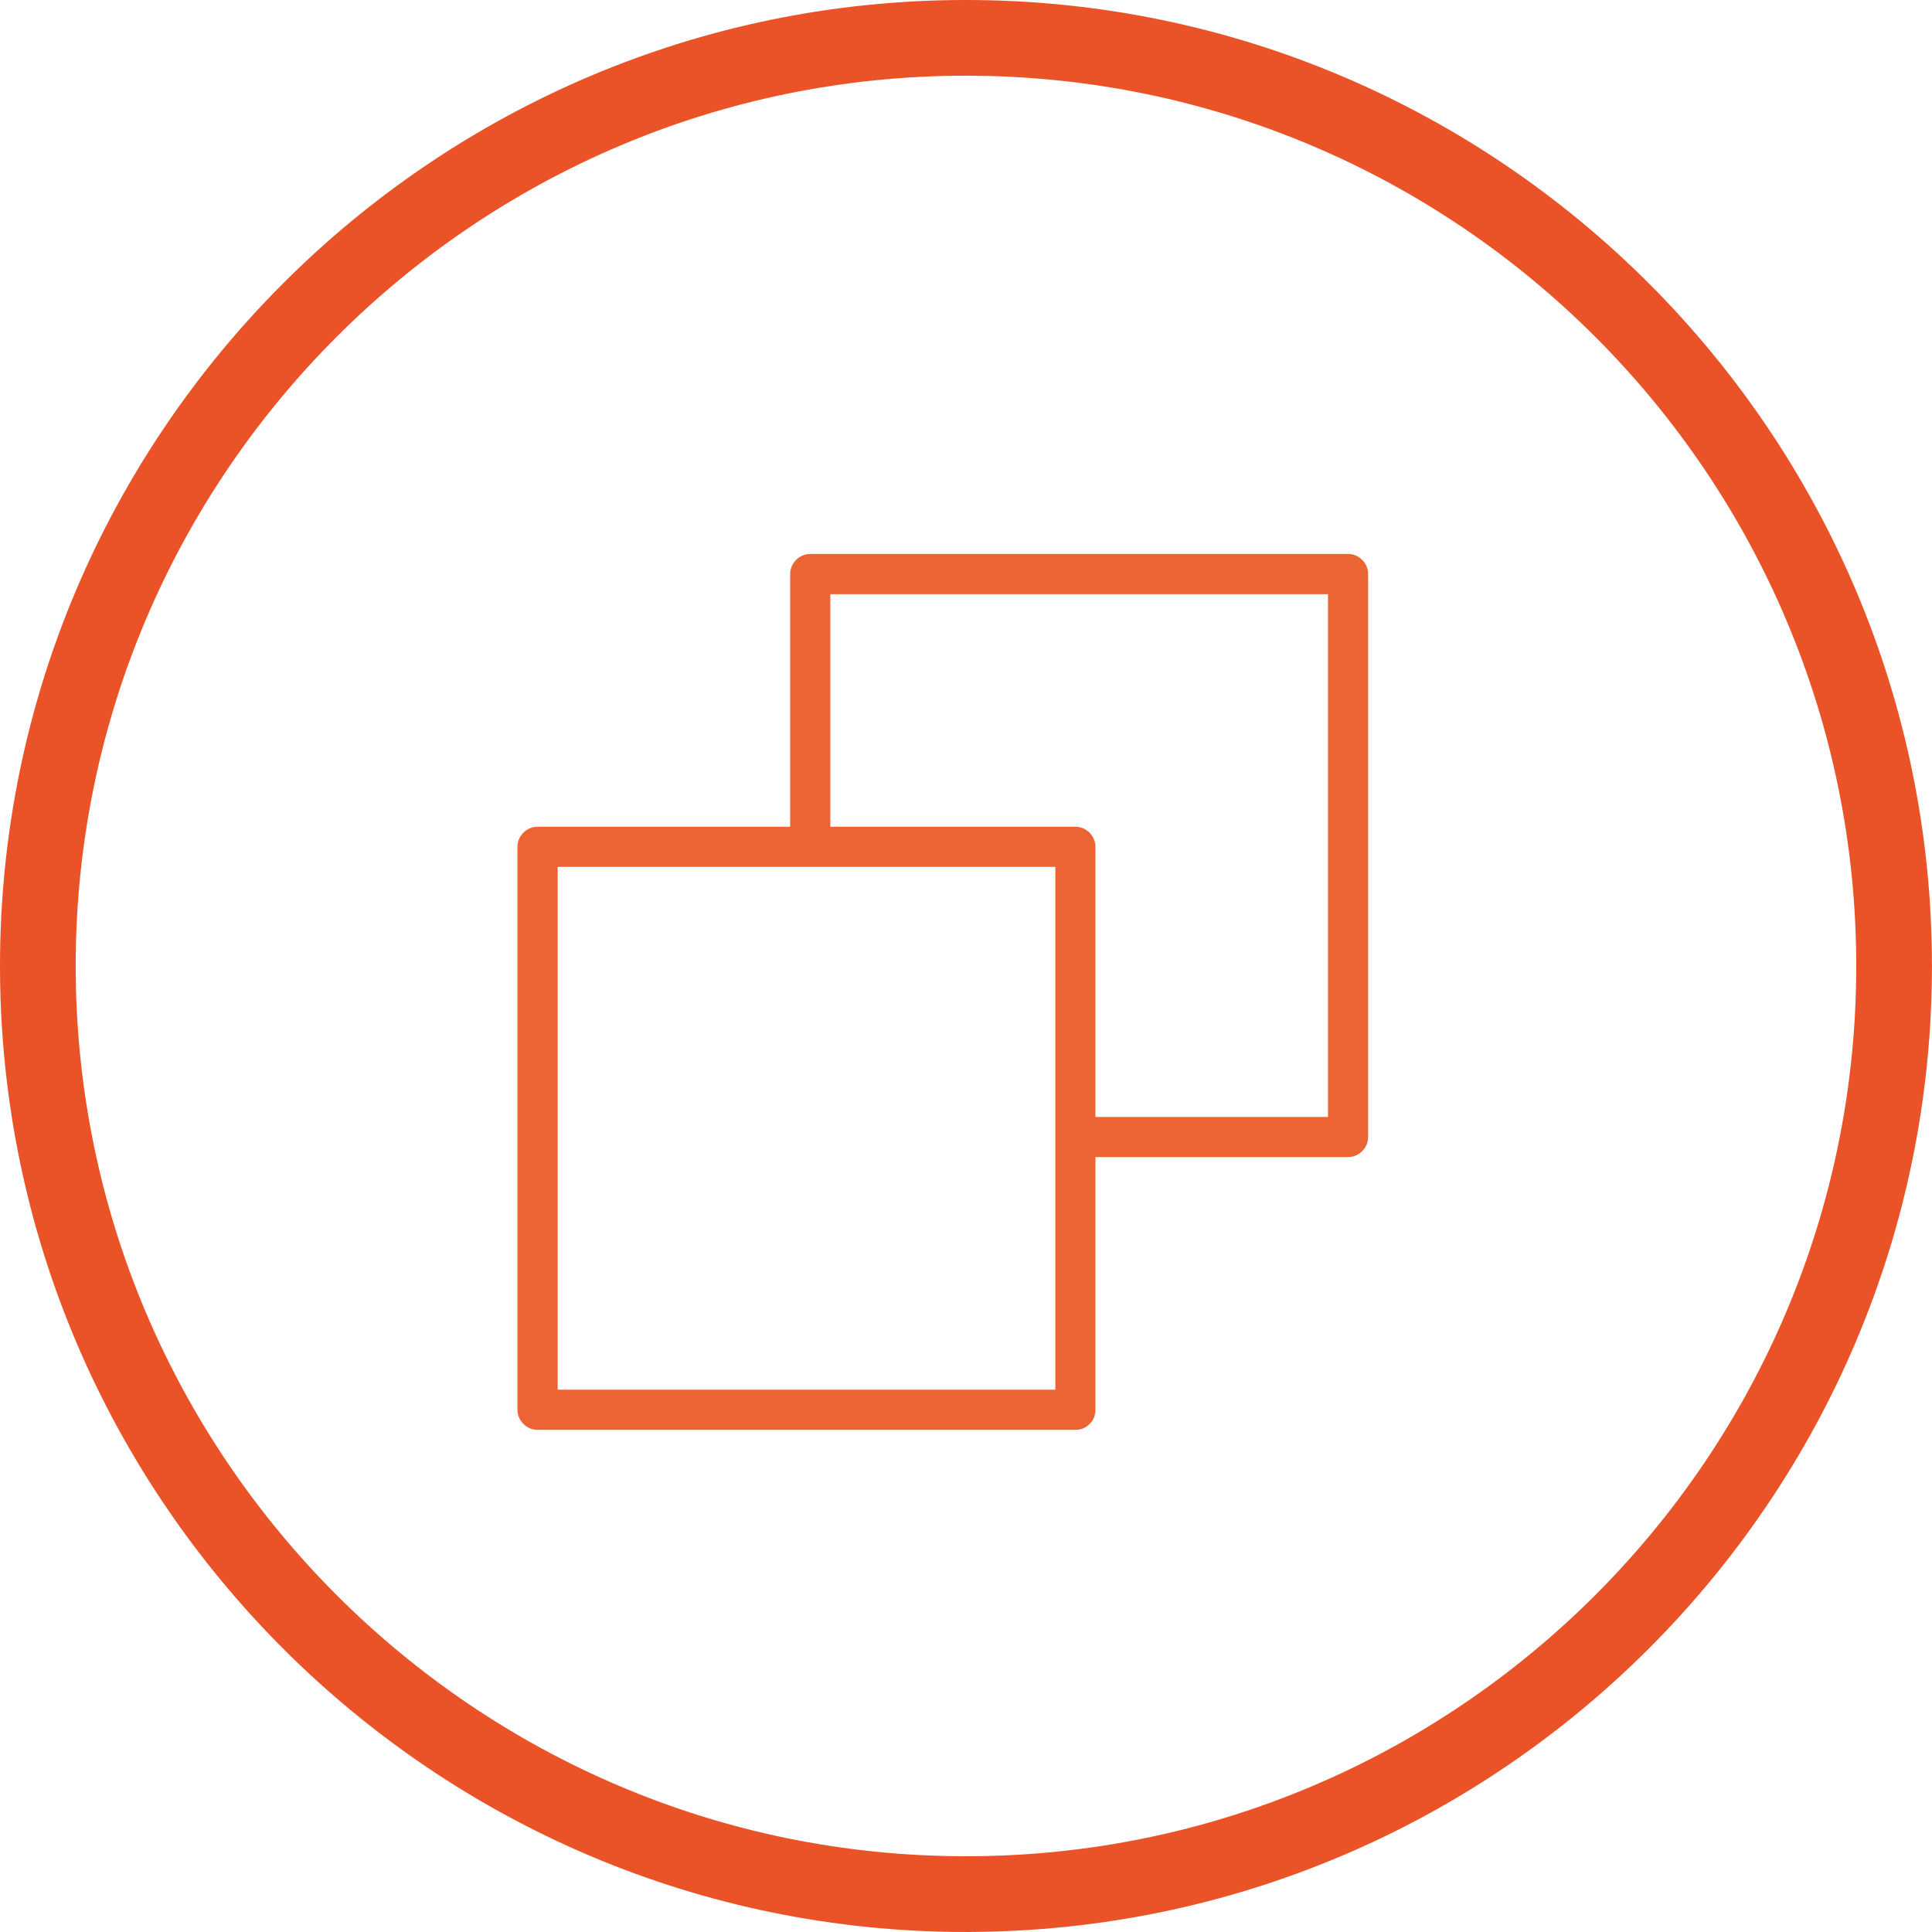 <?xml version="1.0" encoding="UTF-8"?><svg id="Layer_2" xmlns="http://www.w3.org/2000/svg" viewBox="0 0 343.53 343.53"><defs><style>.cls-1{fill:#ea5328;stroke:#ea5328;stroke-miterlimit:10;stroke-width:2px;}.cls-2{fill:#ec6433;stroke-width:0px;}</style></defs><g id="Layer_8"><path class="cls-1" d="m171.76,342.53C77.6,342.53,1,265.92,1,171.76S77.6,1,171.76,1s170.76,76.6,170.76,170.76-76.6,170.76-170.76,170.76Zm0-330.07C83.92,12.46,12.46,83.92,12.46,171.76s71.46,159.3,159.3,159.3,159.3-71.46,159.3-159.3S259.6,12.46,171.76,12.46Z"/><path class="cls-2" d="m191.22,247.1h-95.63c1.19,1.19,2.38,2.38,3.57,3.57v-100.1c-1.19,1.19-2.38,2.38-3.57,3.57h95.63c-1.19-1.19-2.38-2.38-3.57-3.57v100.1c0,4.6,7.13,4.6,7.13,0v-100.1c0-1.94-1.62-3.57-3.57-3.57h-95.63c-1.94,0-3.57,1.62-3.57,3.57,0,33.37,0,66.74,0,100.1,0,1.94,1.62,3.57,3.57,3.57h95.63c4.6,0,4.6-7.13,0-7.13Z"/><path class="cls-2" d="m147.64,149.66v-47.58c-1.19,1.19-2.38,2.38-3.57,3.57h95.63c-1.19-1.19-2.38-2.38-3.57-3.57v100.1c1.19-1.19,2.38-2.38,3.57-3.57h-46.96c-4.6,0-4.6,7.13,0,7.13h46.96c1.94,0,3.57-1.62,3.57-3.57v-100.1c0-1.94-1.62-3.57-3.57-3.57h-95.63c-1.94,0-3.57,1.62-3.57,3.57v47.58c0,4.6,7.13,4.6,7.13,0Z"/></g></svg>